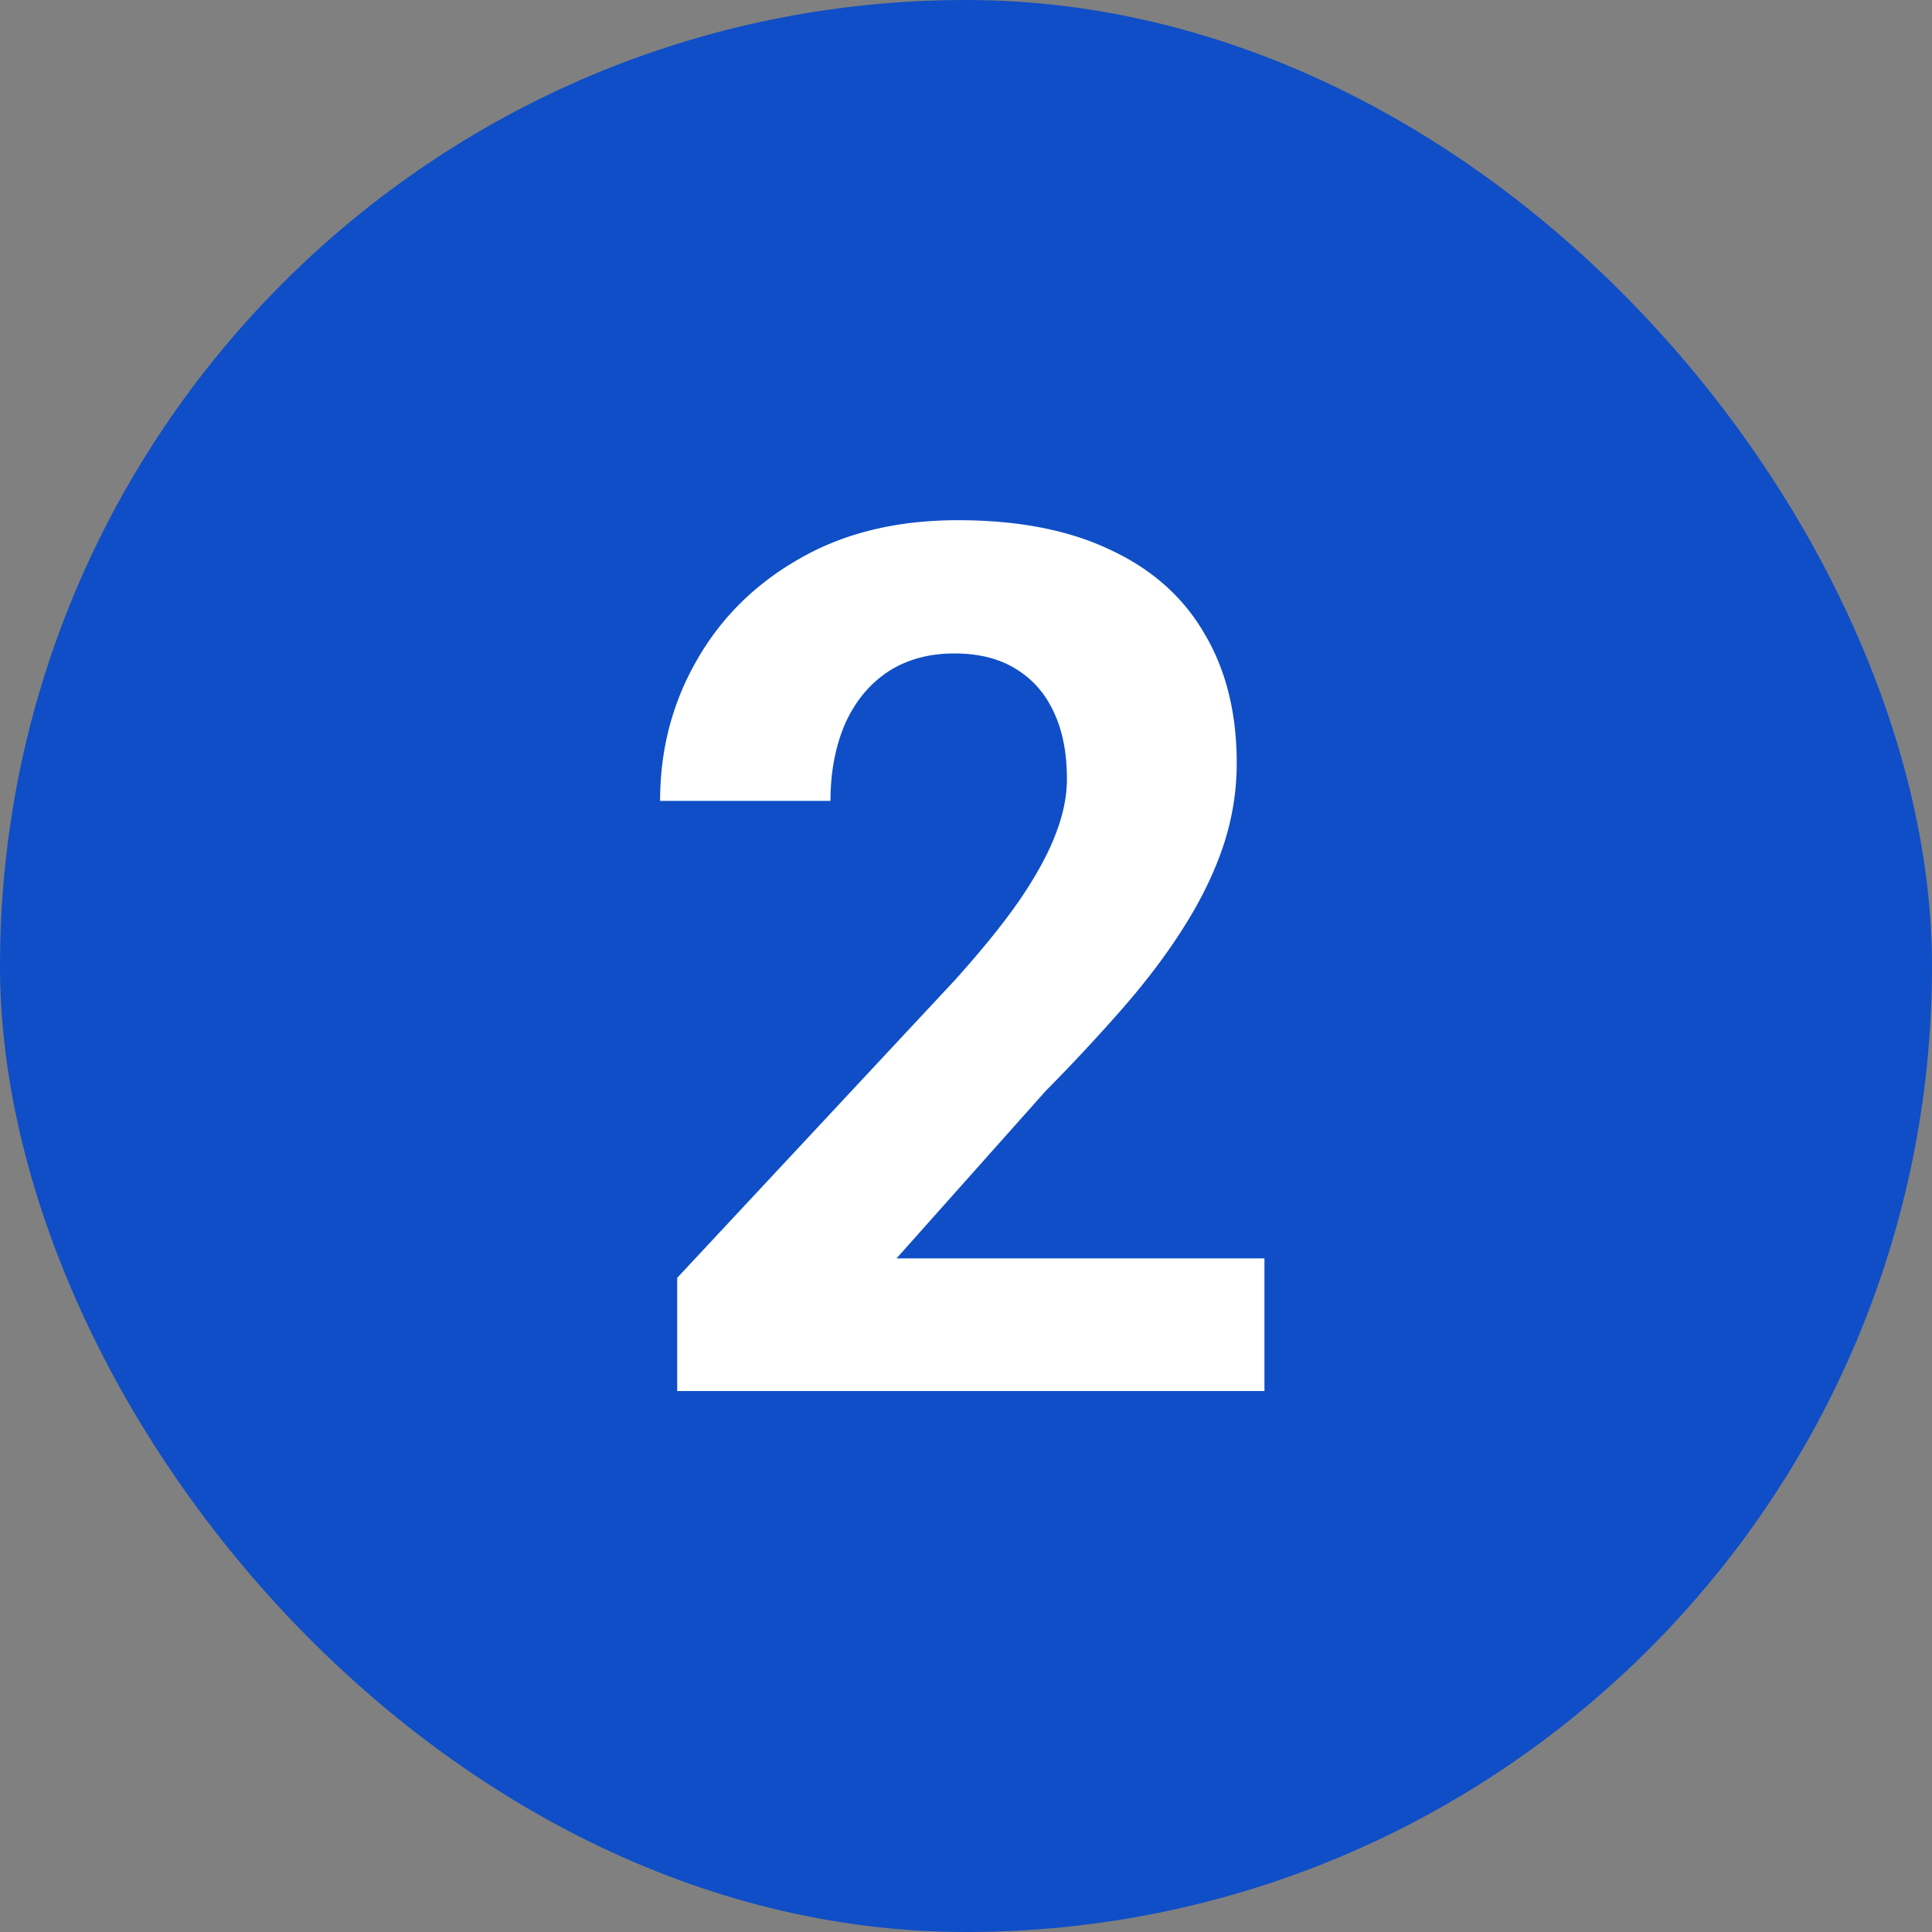 <?xml version="1.0" encoding="UTF-8"?>
<svg xmlns="http://www.w3.org/2000/svg" width="200" height="200" fill="none">
  <rect width="100%" height="100%" fill="#808080" stroke="none"/>
  <rect width="200" height="200" fill="#0F4EC6" rx="100"></rect>
  <path fill="#fff" d="M130.895 130.267V144H70.103v-11.719l28.748-30.823c2.889-3.214 5.168-6.042 6.836-8.483 1.668-2.482 2.869-4.7 3.601-6.653.773-1.994 1.16-3.886 1.16-5.677 0-2.685-.448-4.984-1.343-6.896-.895-1.954-2.218-3.46-3.967-4.517-1.709-1.058-3.825-1.587-6.348-1.587-2.686 0-5.005.651-6.958 1.953-1.912 1.302-3.377 3.113-4.394 5.432-.977 2.32-1.465 4.944-1.465 7.874h-17.64c0-5.29 1.262-10.132 3.785-14.527 2.523-4.435 6.083-7.954 10.68-10.559 4.599-2.645 10.051-3.967 16.358-3.967 6.226 0 11.475 1.017 15.747 3.052 4.313 1.994 7.569 4.883 9.766 8.667 2.238 3.743 3.357 8.22 3.357 13.428 0 2.93-.468 5.798-1.404 8.605-.936 2.767-2.279 5.534-4.028 8.301-1.709 2.727-3.784 5.493-6.226 8.301a189.422 189.422 0 0 1-8.118 8.728l-15.441 17.334h38.086Z"></path>
</svg>
